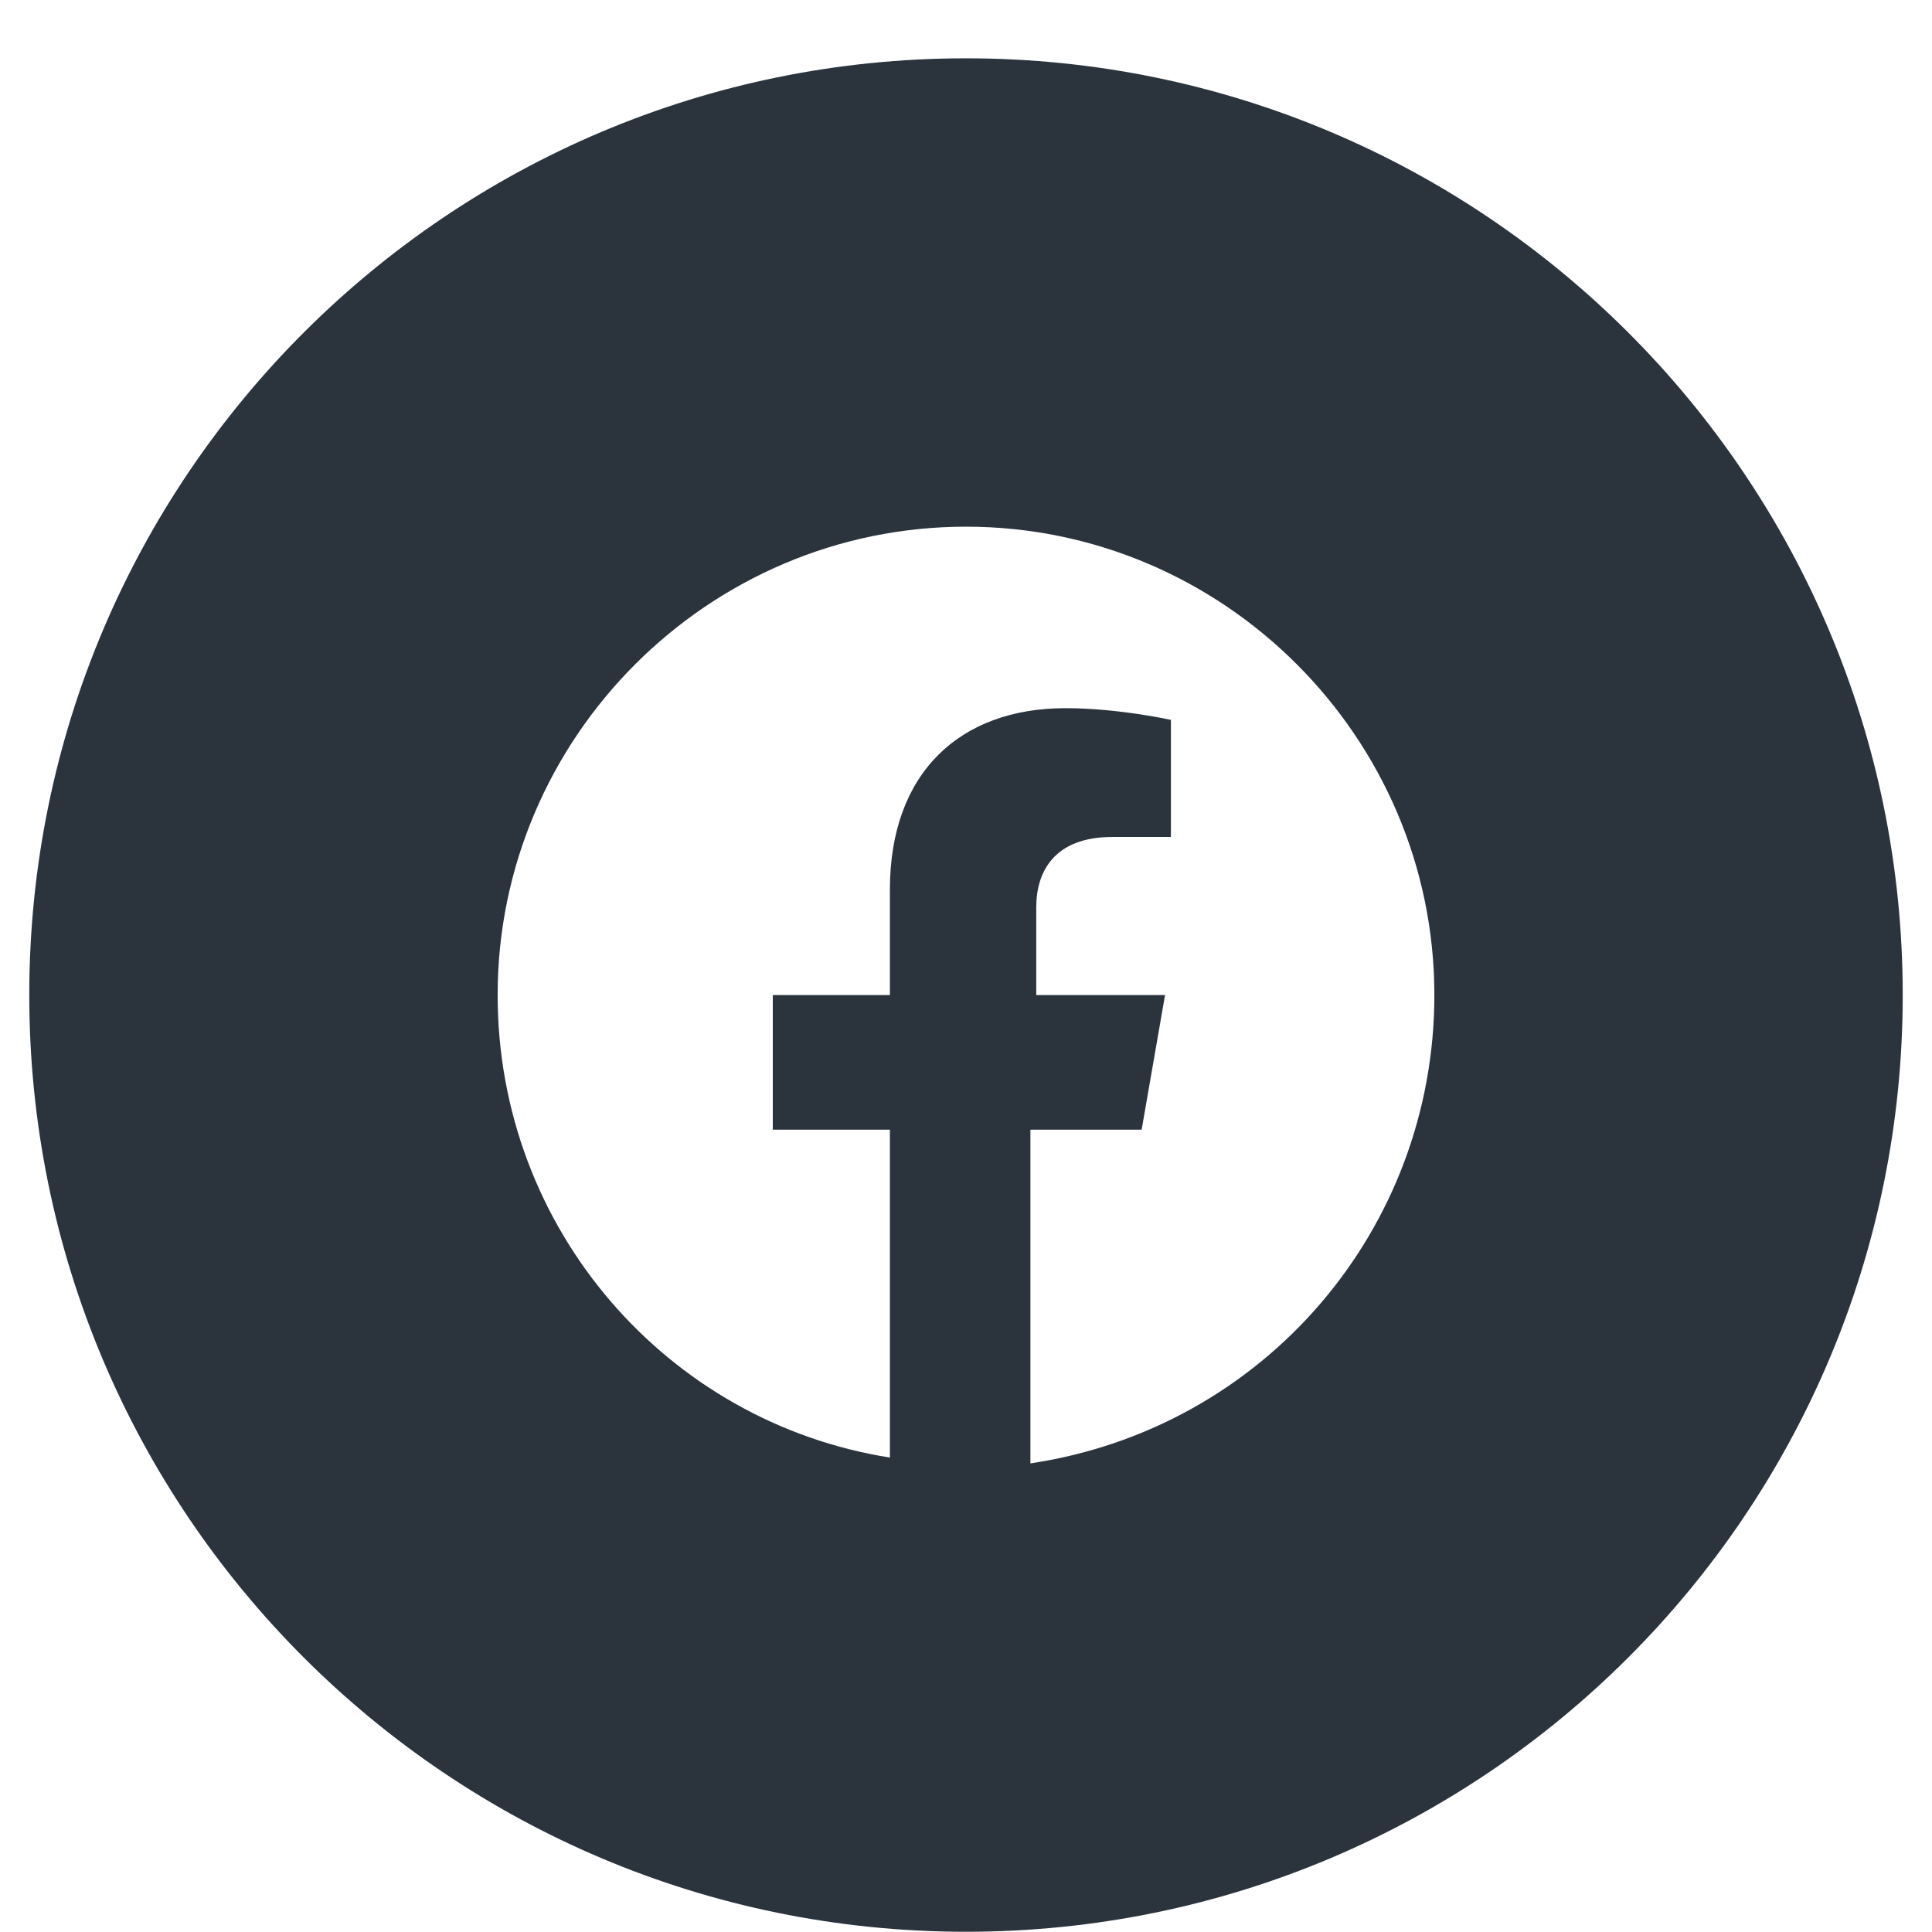 <?xml version="1.0" encoding="UTF-8"?>
<svg xmlns="http://www.w3.org/2000/svg" width="33" height="33" viewBox="0 0 33 33" fill="none">
  <path fill-rule="evenodd" clip-rule="evenodd" d="M0.5 16.996C0.5 8.159 7.663 0.996 16.5 0.996C25.337 0.996 32.5 8.159 32.5 16.996C32.5 25.832 25.337 32.996 16.5 32.996C7.663 32.996 0.5 25.832 0.5 16.996ZM16.5 8.996C20.9 8.996 24.5 12.596 24.5 16.996C24.5 20.996 21.6 24.396 17.6 24.996V19.296H19.5L19.9 16.996H17.7V15.496C17.7 14.896 18 14.296 19 14.296H20V12.296C20 12.296 19.1 12.096 18.2 12.096C16.4 12.096 15.2 13.196 15.2 15.196V16.996H13.2V19.296H15.2V24.896C11.4 24.296 8.5 20.996 8.5 16.996C8.5 12.596 12.1 8.996 16.5 8.996Z" fill="#2B343D"></path>
</svg>
